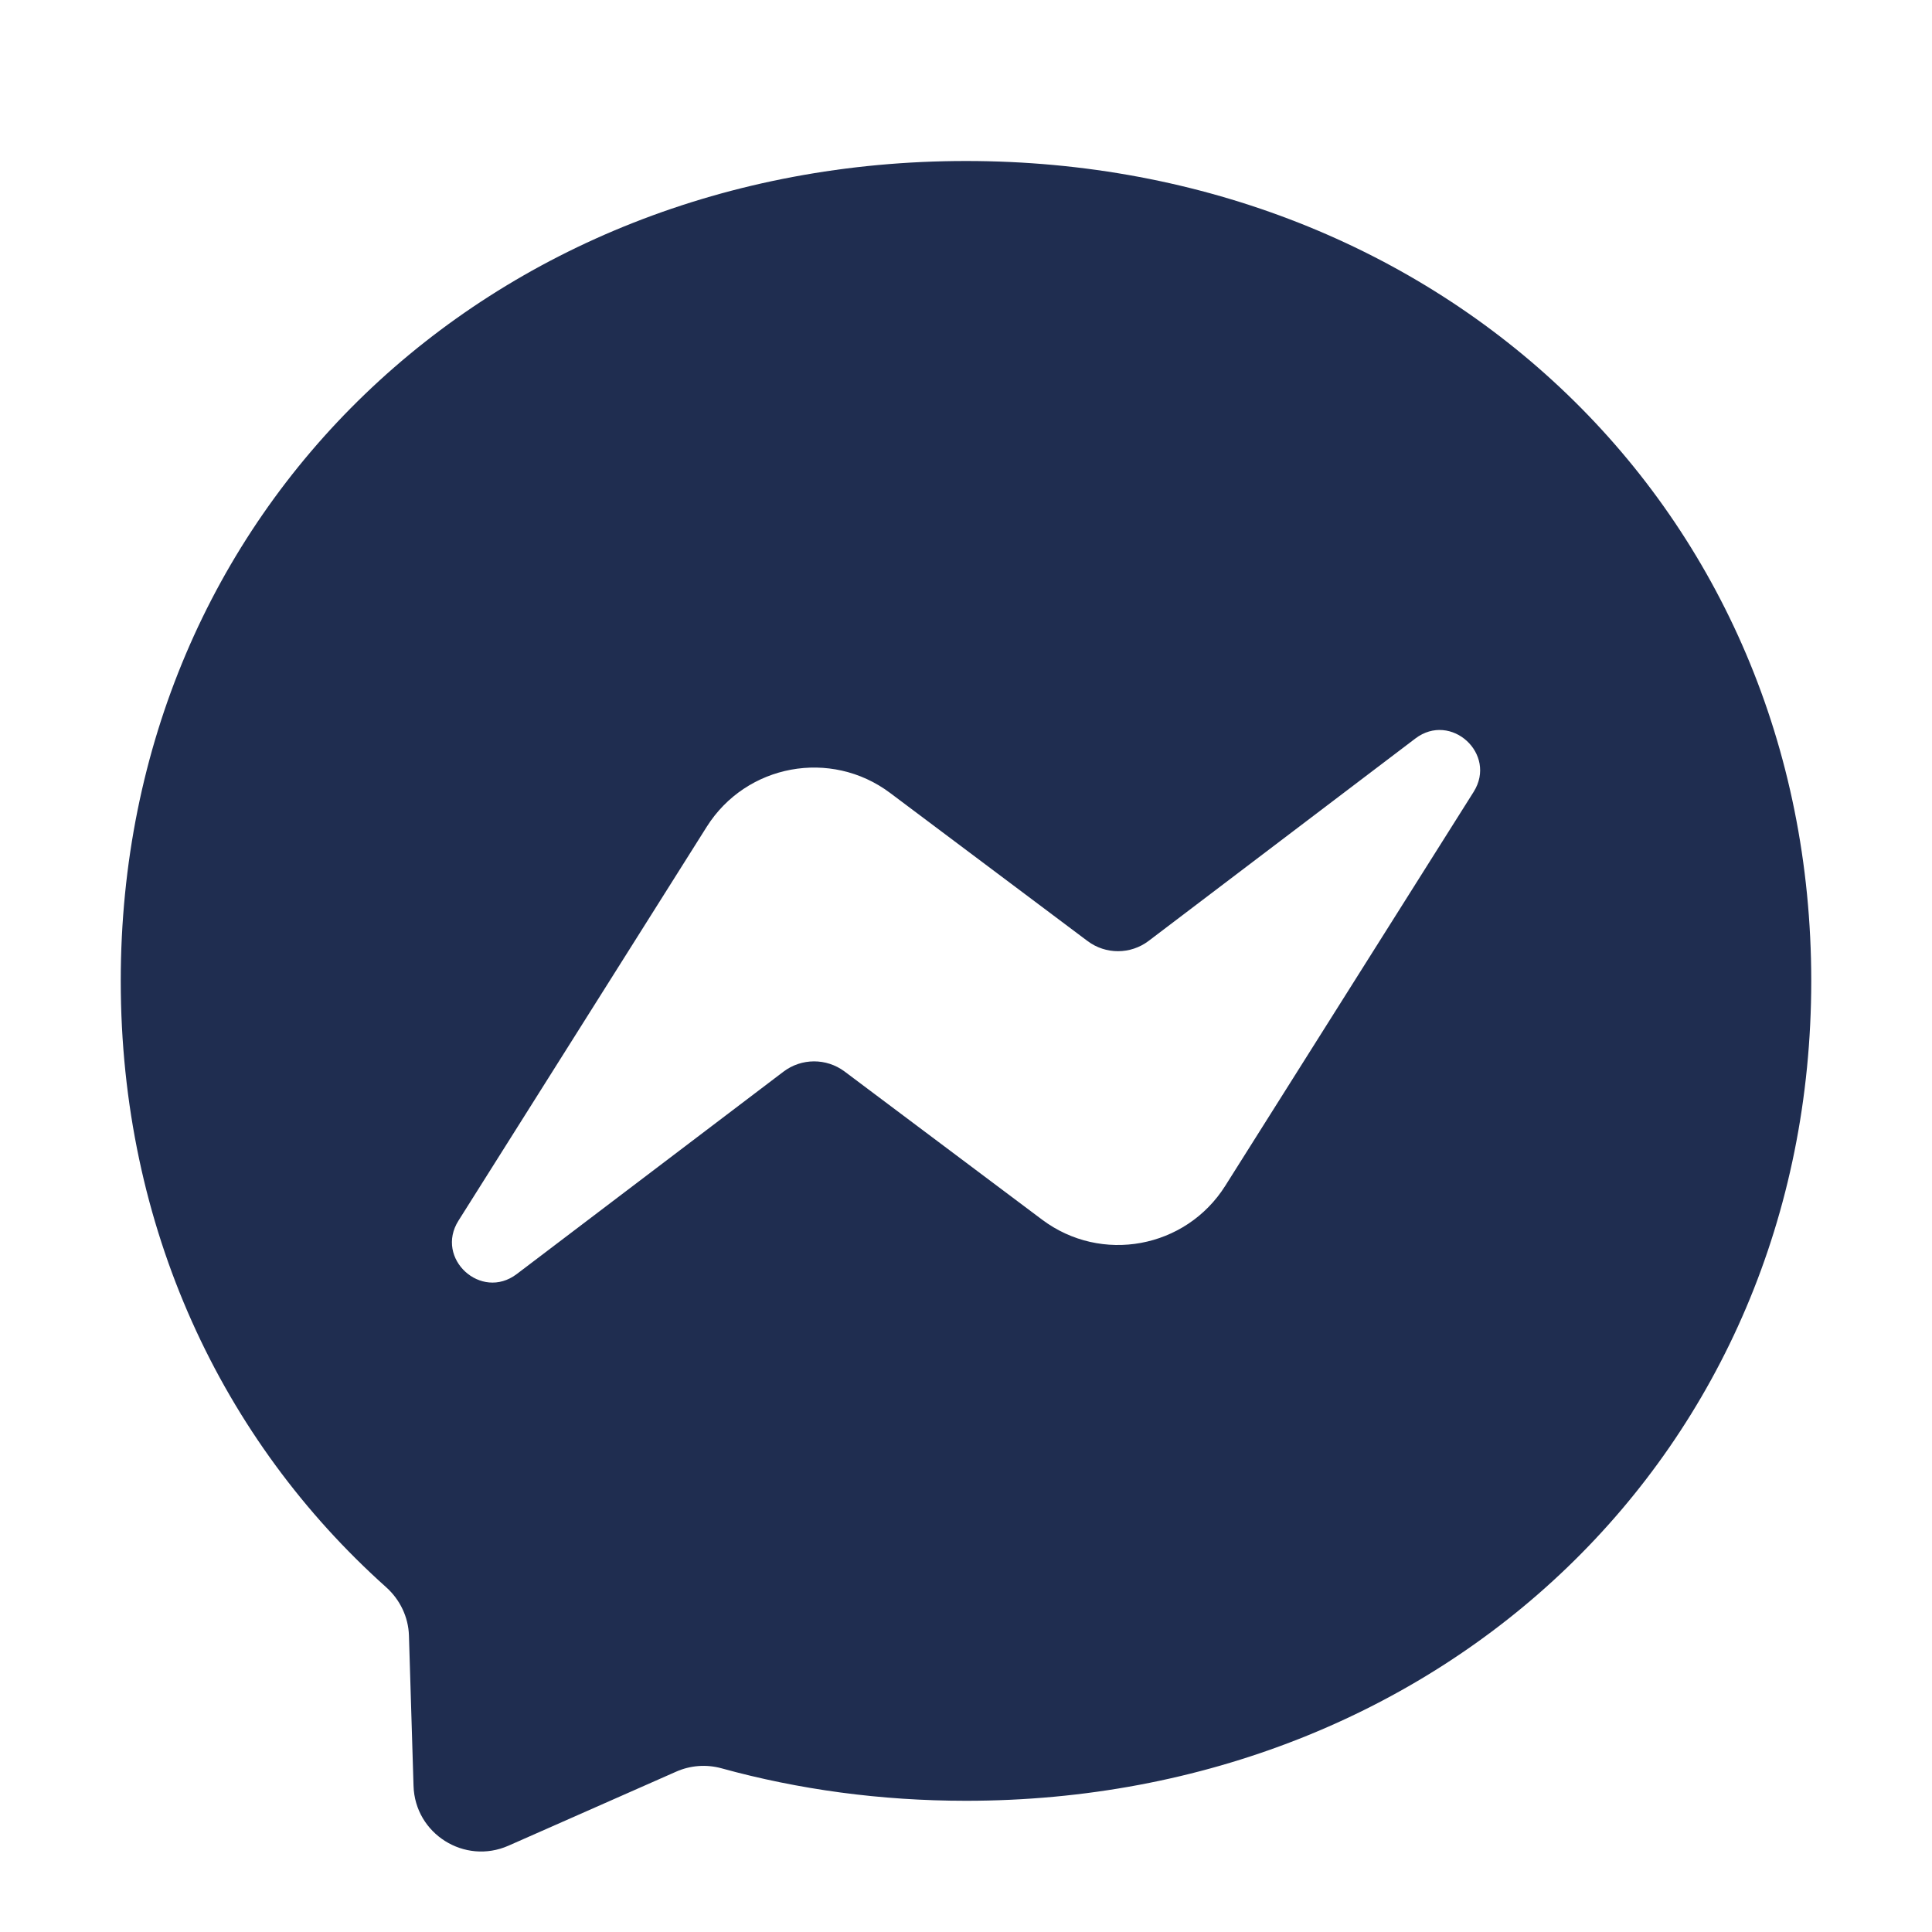 <svg width="24" height="24" viewBox="0 0 24 24" fill="none" xmlns="http://www.w3.org/2000/svg">
<path fill-rule="evenodd" clip-rule="evenodd" d="M1.5 12.185C1.5 6.333 6.085 2 12 2C17.915 2 22.5 6.333 22.5 12.185C22.5 18.037 17.915 22.37 12 22.37C10.938 22.37 9.918 22.23 8.961 21.966C8.774 21.915 8.576 21.93 8.4 22.008L6.316 22.928C5.771 23.168 5.155 22.781 5.137 22.185L5.08 20.317C5.073 20.087 4.969 19.872 4.798 19.718C2.755 17.891 1.5 15.246 1.5 12.185ZM8.779 10.271L5.695 15.164C5.399 15.633 5.976 16.163 6.419 15.827L9.732 13.313C9.956 13.143 10.265 13.142 10.491 13.31L12.944 15.15C13.68 15.703 14.73 15.509 15.221 14.73L18.306 9.837C18.602 9.367 18.024 8.838 17.582 9.174L14.269 11.688C14.045 11.858 13.735 11.859 13.51 11.69L11.057 9.85C10.321 9.298 9.27 9.492 8.779 10.271Z" fill="#1F2D50"/>
</svg>
